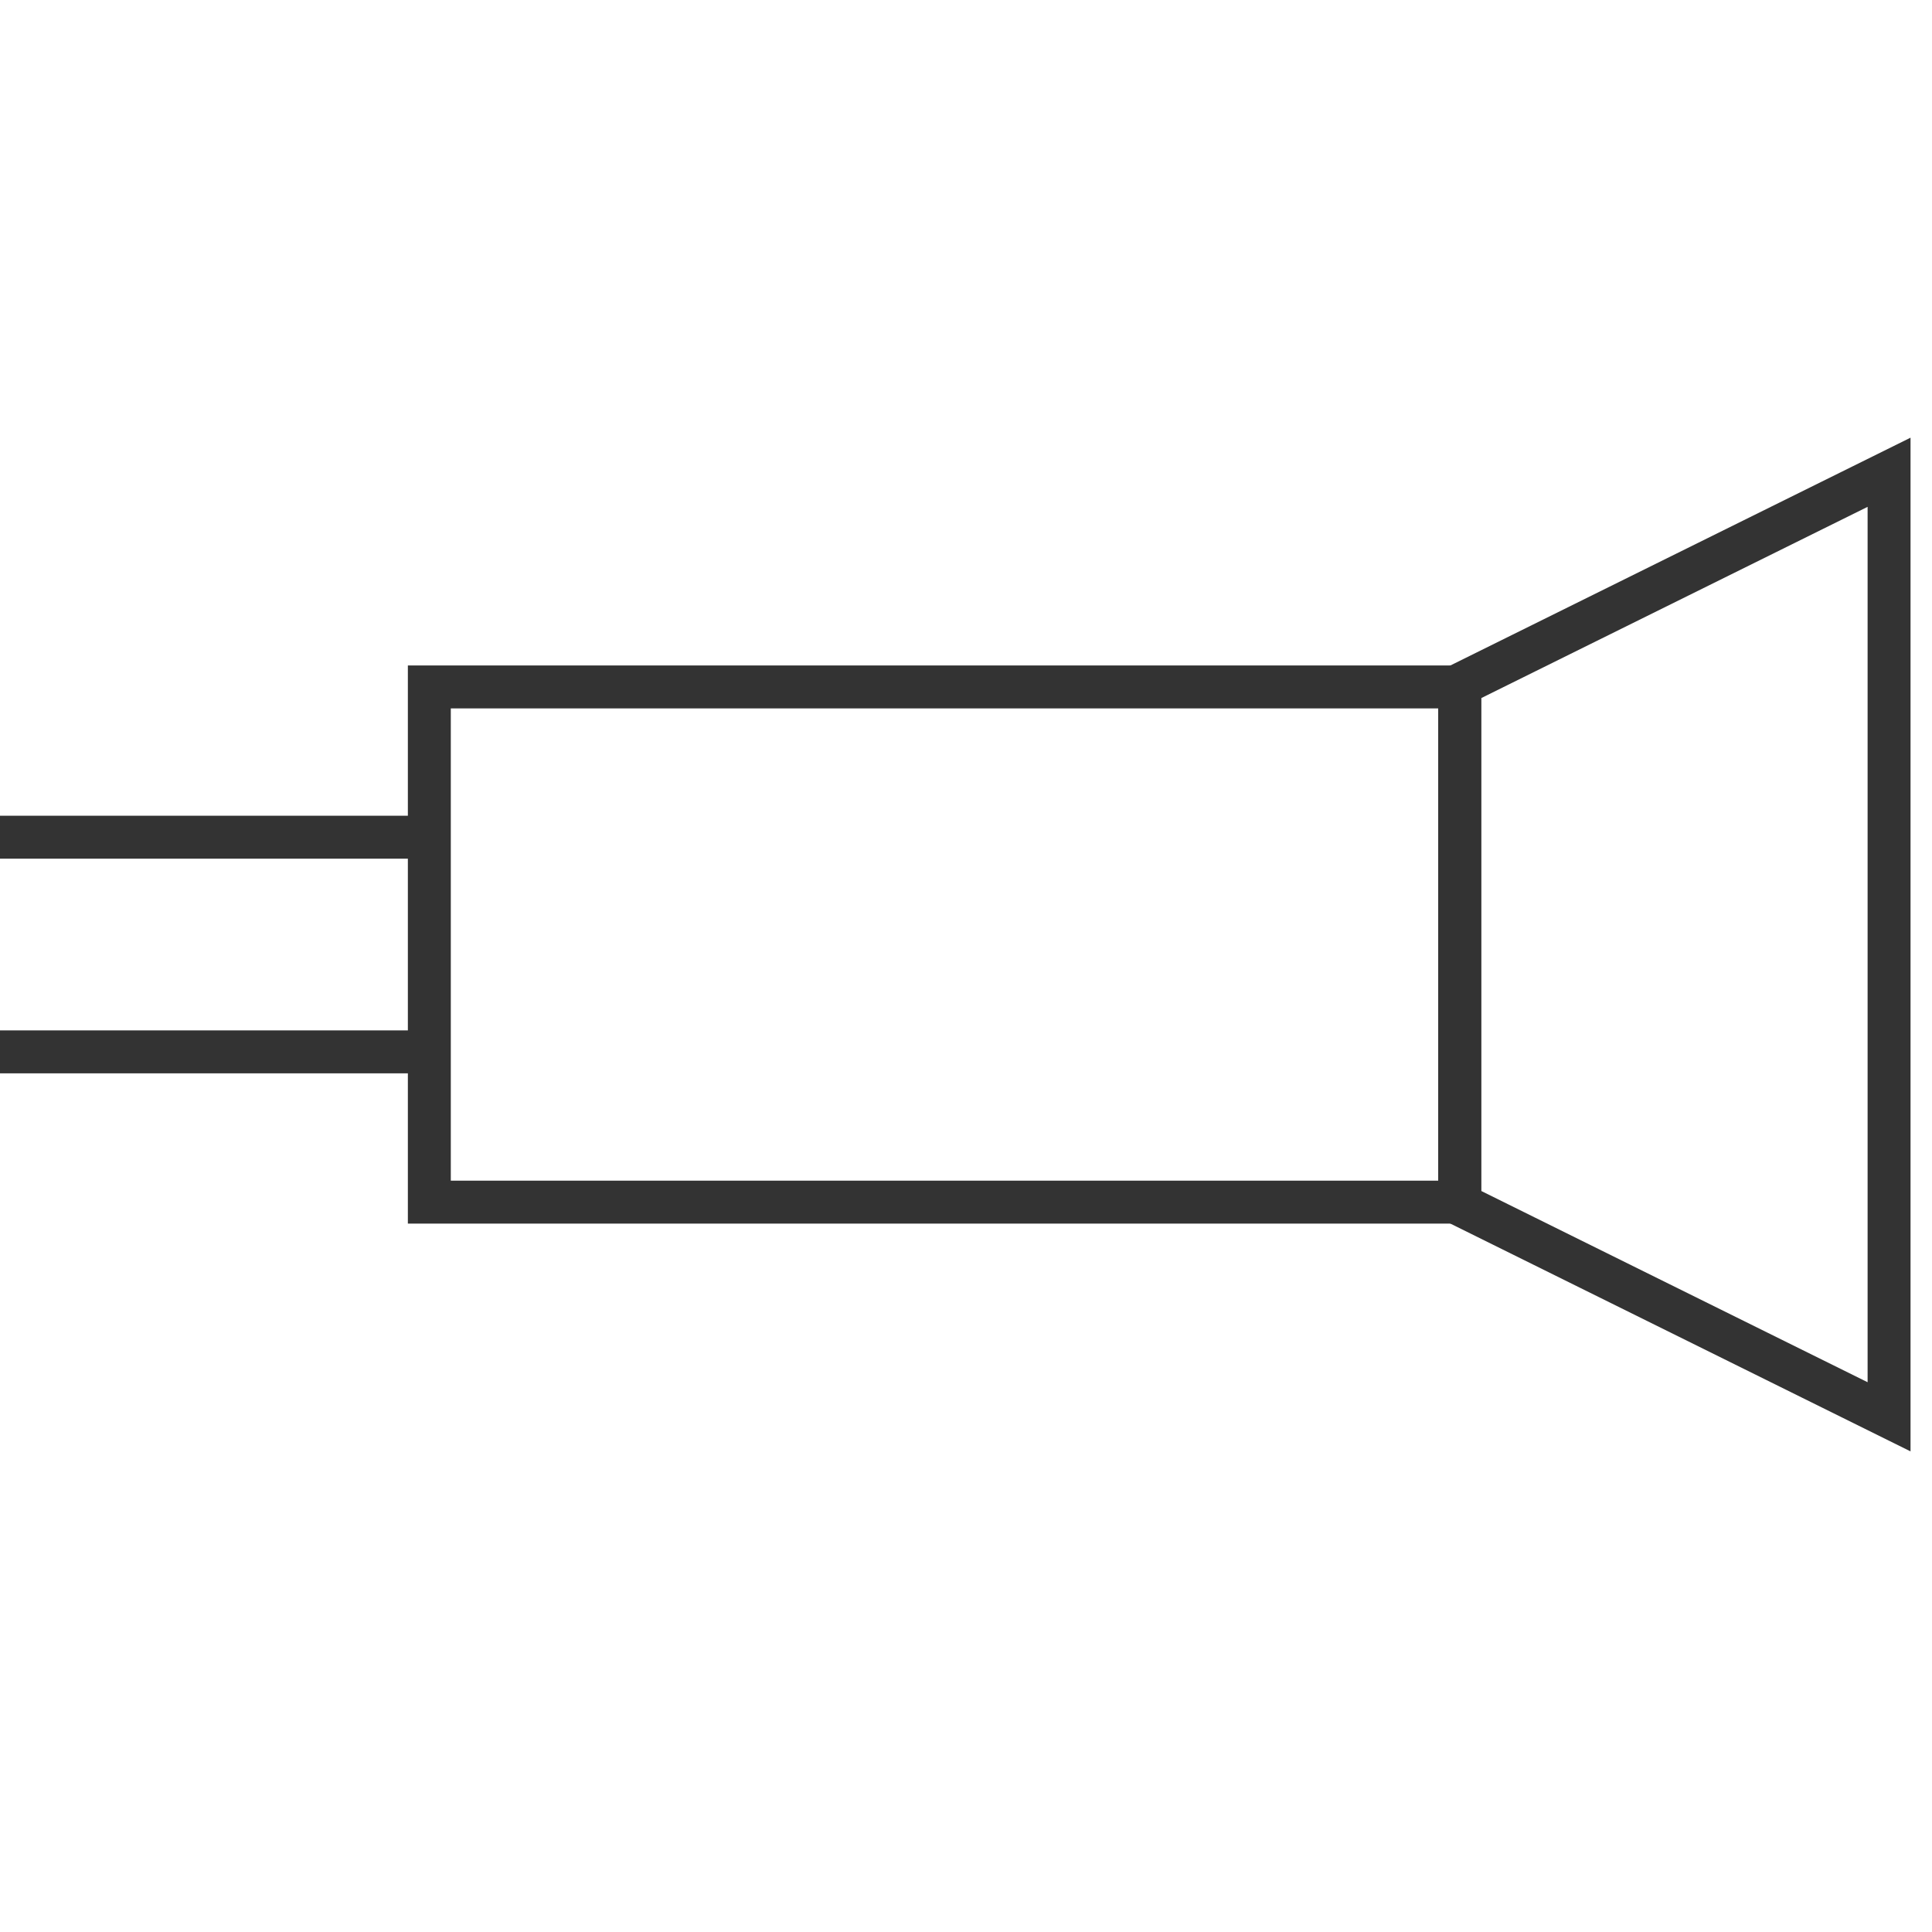 <?xml version="1.0" encoding="UTF-8"?>
<svg width="45px" height="45px" viewBox="0 0 45 45" version="1.1" xmlns="http://www.w3.org/2000/svg" xmlns:xlink="http://www.w3.org/1999/xlink">
    <!-- Generator: Sketch 63 (92445) - https://sketch.com -->
    <title>13</title>
    <desc>Created with Sketch.</desc>
    <g id="页面1" stroke="none" stroke-width="1" fill="none" fill-rule="evenodd">
        <g id="电力_2" transform="translate(-29, -337)">
            <g id="编组-2" transform="translate(5, 22)">
                <g id="13" transform="translate(24, 326)">
                    <rect id="矩形" stroke="#333333" x="10" y="5" width="24" height="12"></rect>
                    <rect id="矩形" fill="#333333" x="0" y="8" width="10" height="1"></rect>
                    <rect id="矩形备份-27" fill="#333333" x="0" y="13" width="10" height="1"></rect>
                    <polygon id="矩形备份-24" stroke="#333333" points="34 4.95 44 4.84593962e-13 44 22 34 17.05"></polygon>
                </g>
            </g>
        </g>
    </g>
</svg>